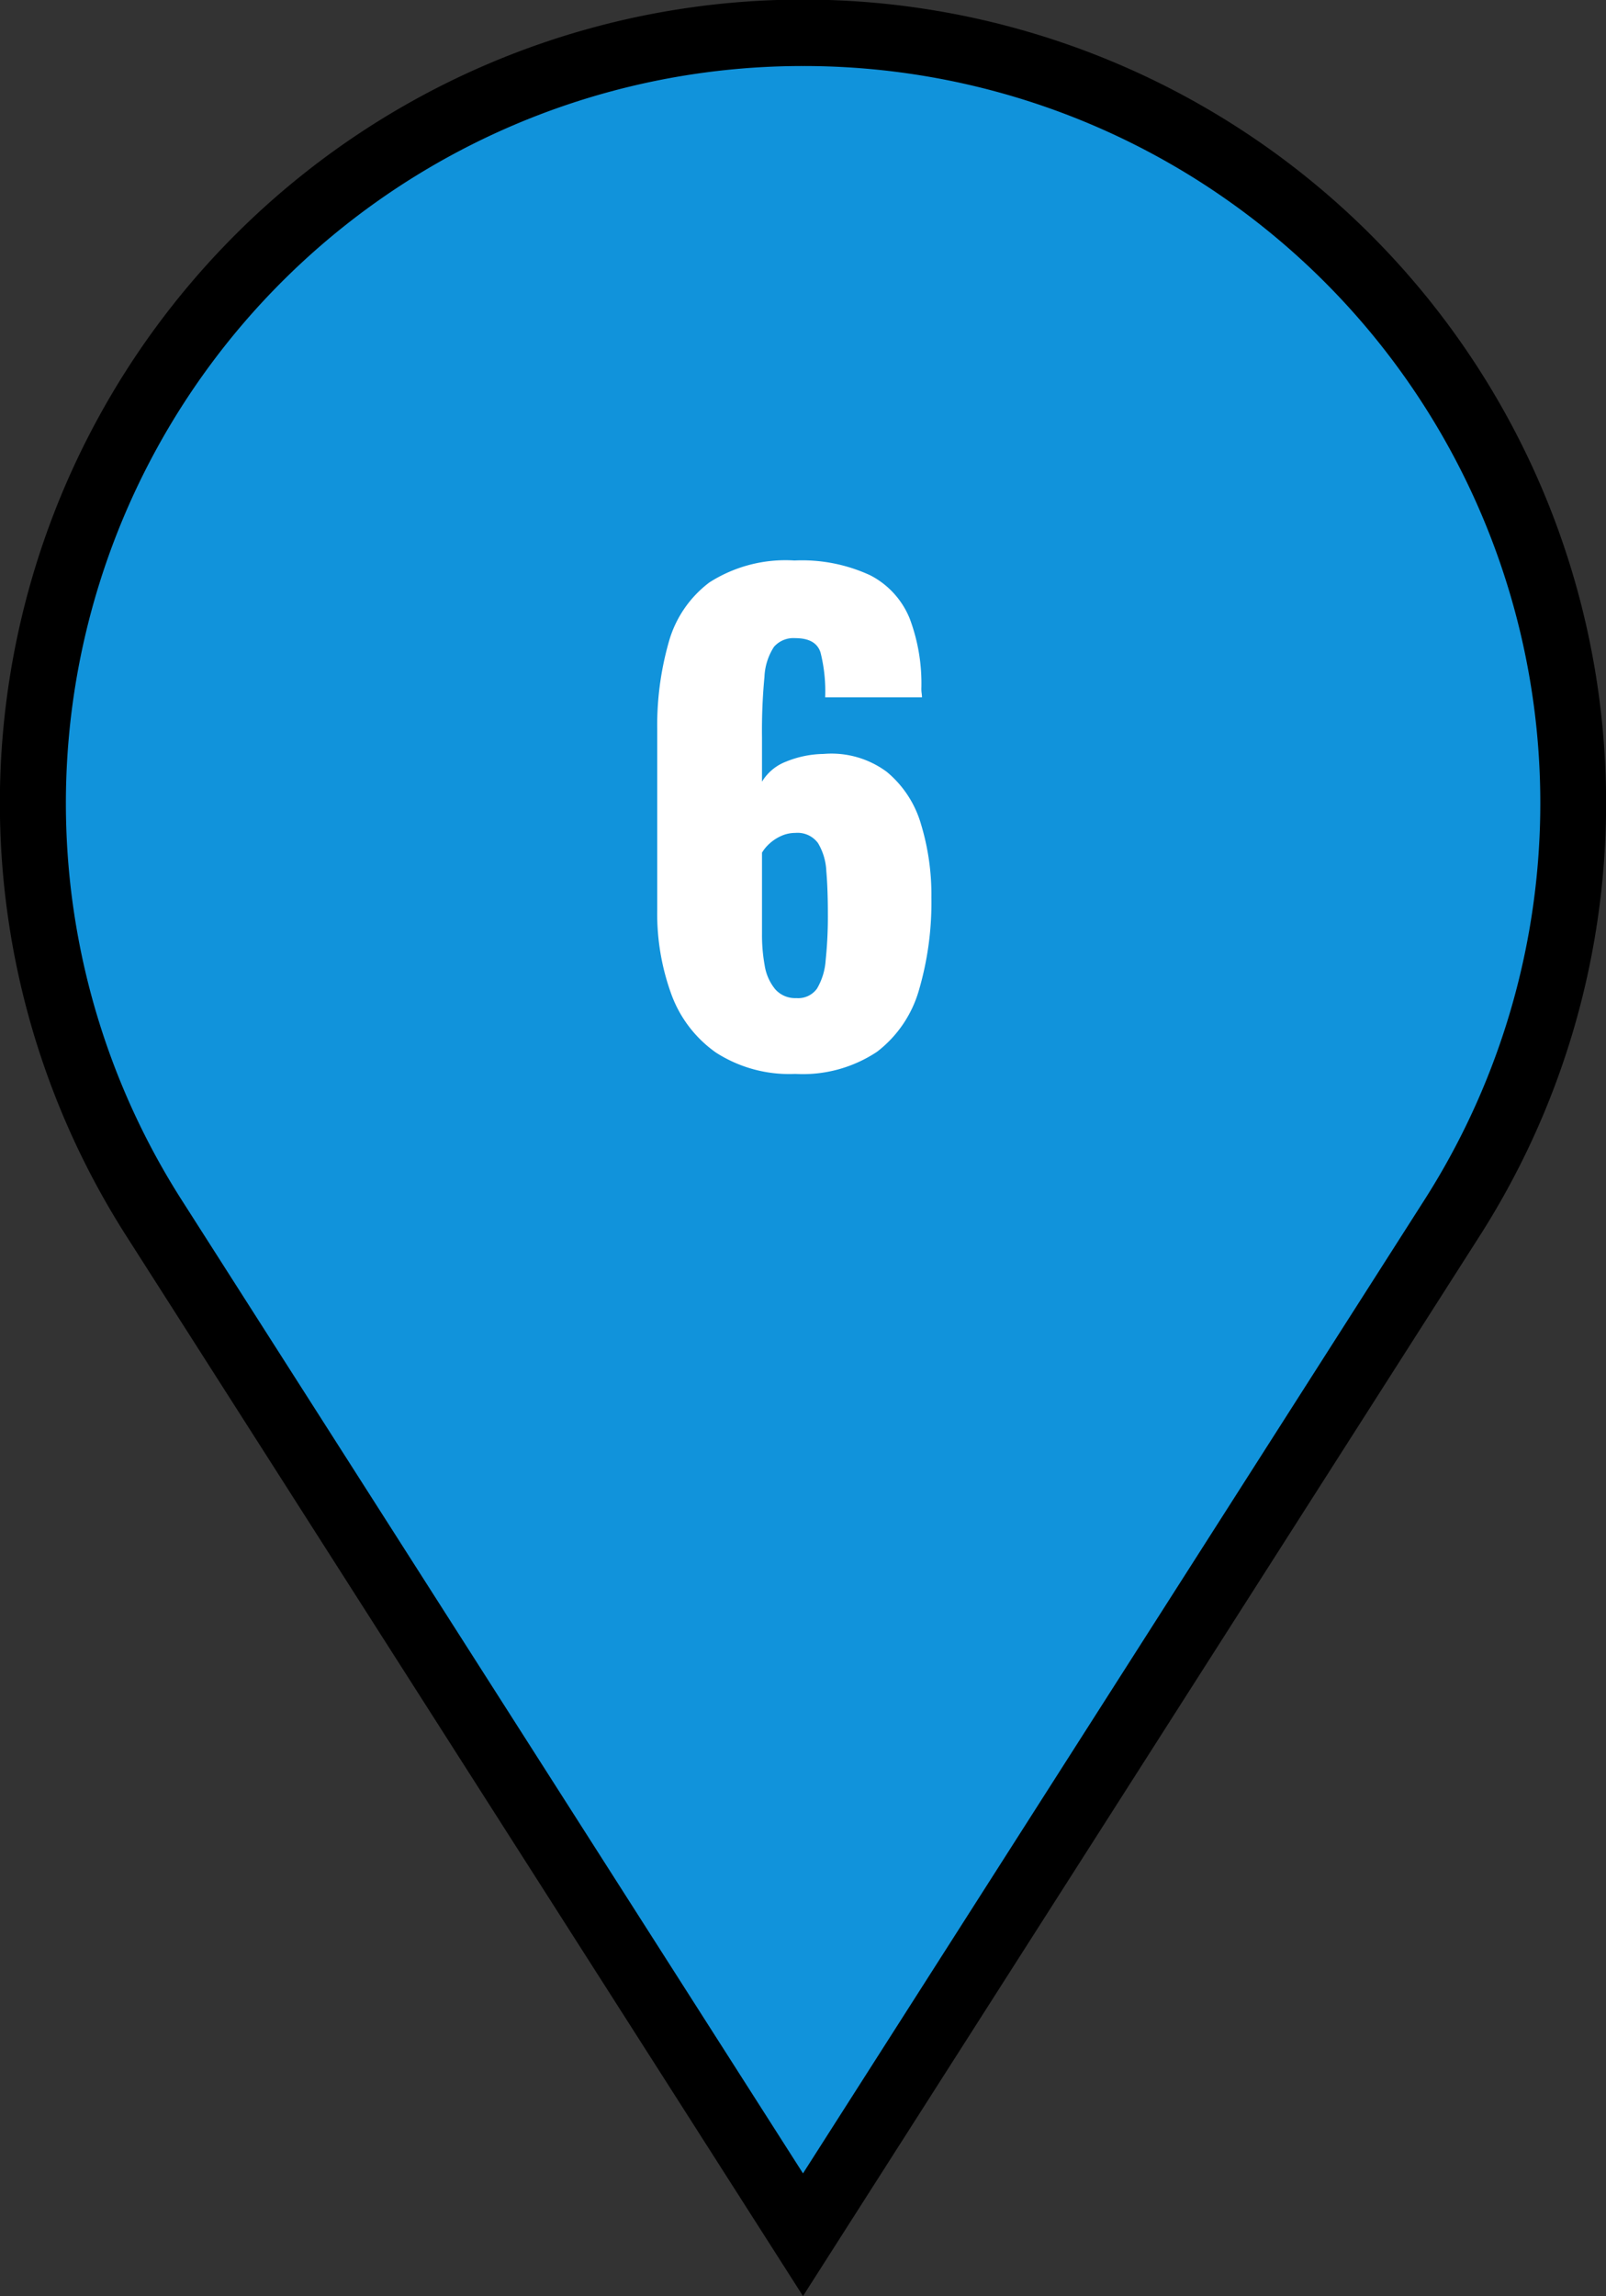 <svg xmlns="http://www.w3.org/2000/svg" width="73.002" height="104.308" viewBox="0 0 73.002 104.308">
  <rect x="0" y="0" width="73.002" height="104.308" fill="#333333" stroke="none"/>
  <g id="pin" transform="translate(-935.499 -2923.025)">
    <path id="パス_12090" data-name="パス 12090" d="M64.5,53.84,35,100.023,5.5,53.84a35,35,0,1,1,58.993,0" transform="translate(937 2924.524)" fill="#1193db"/>
    <path id="パス_12090_-_アウトライン" data-name="パス 12090 - アウトライン" d="M35,102.809,4.239,54.647a36.506,36.506,0,1,1,61.521,0ZM35,1.5A33.492,33.492,0,0,0,6.768,53.033L35,97.236l28.233-44.2A33.485,33.485,0,0,0,35,1.5Z" transform="translate(937 2924.524)"/>
    <path id="パス_13102" data-name="パス 13102" d="M.2.336A6.162,6.162,0,0,1-3.4-.63a5.561,5.561,0,0,1-2.03-2.646,10.663,10.663,0,0,1-.644-3.836v-8.2a13.811,13.811,0,0,1,.518-3.948A5.1,5.1,0,0,1-3.7-21.994a6.421,6.421,0,0,1,3.864-.994,7.376,7.376,0,0,1,3.444.672A3.82,3.82,0,0,1,5.4-20.356a8.389,8.389,0,0,1,.532,3.192,1.487,1.487,0,0,0,.014.21,1.292,1.292,0,0,1,.014.182h-4.4a7.2,7.2,0,0,0-.21-2.03Q1.148-19.46.2-19.46a1.177,1.177,0,0,0-.966.392A2.71,2.71,0,0,0-1.2-17.7a25.7,25.7,0,0,0-.112,2.744v2.016a2.188,2.188,0,0,1,1.092-.91,4.677,4.677,0,0,1,1.708-.35,4.22,4.22,0,0,1,2.87.812,4.82,4.82,0,0,1,1.554,2.366,11.018,11.018,0,0,1,.476,3.346,14.161,14.161,0,0,1-.56,4.186A5.4,5.4,0,0,1,3.92-.672,6.088,6.088,0,0,1,.2.336ZM.252-3.108a1.051,1.051,0,0,0,.938-.434A2.918,2.918,0,0,0,1.582-4.83a19.032,19.032,0,0,0,.1-2.114q0-1.12-.07-1.932a2.709,2.709,0,0,0-.378-1.274A1.152,1.152,0,0,0,.2-10.612a1.539,1.539,0,0,0-.644.14,1.949,1.949,0,0,0-.532.35,1.794,1.794,0,0,0-.336.406v3.7A7.744,7.744,0,0,0-1.19-4.592,2.253,2.253,0,0,0-.714-3.514,1.208,1.208,0,0,0,.252-3.108Z" transform="translate(971.448 2971.476)" fill="#fff"/>
  </g>
</svg>
